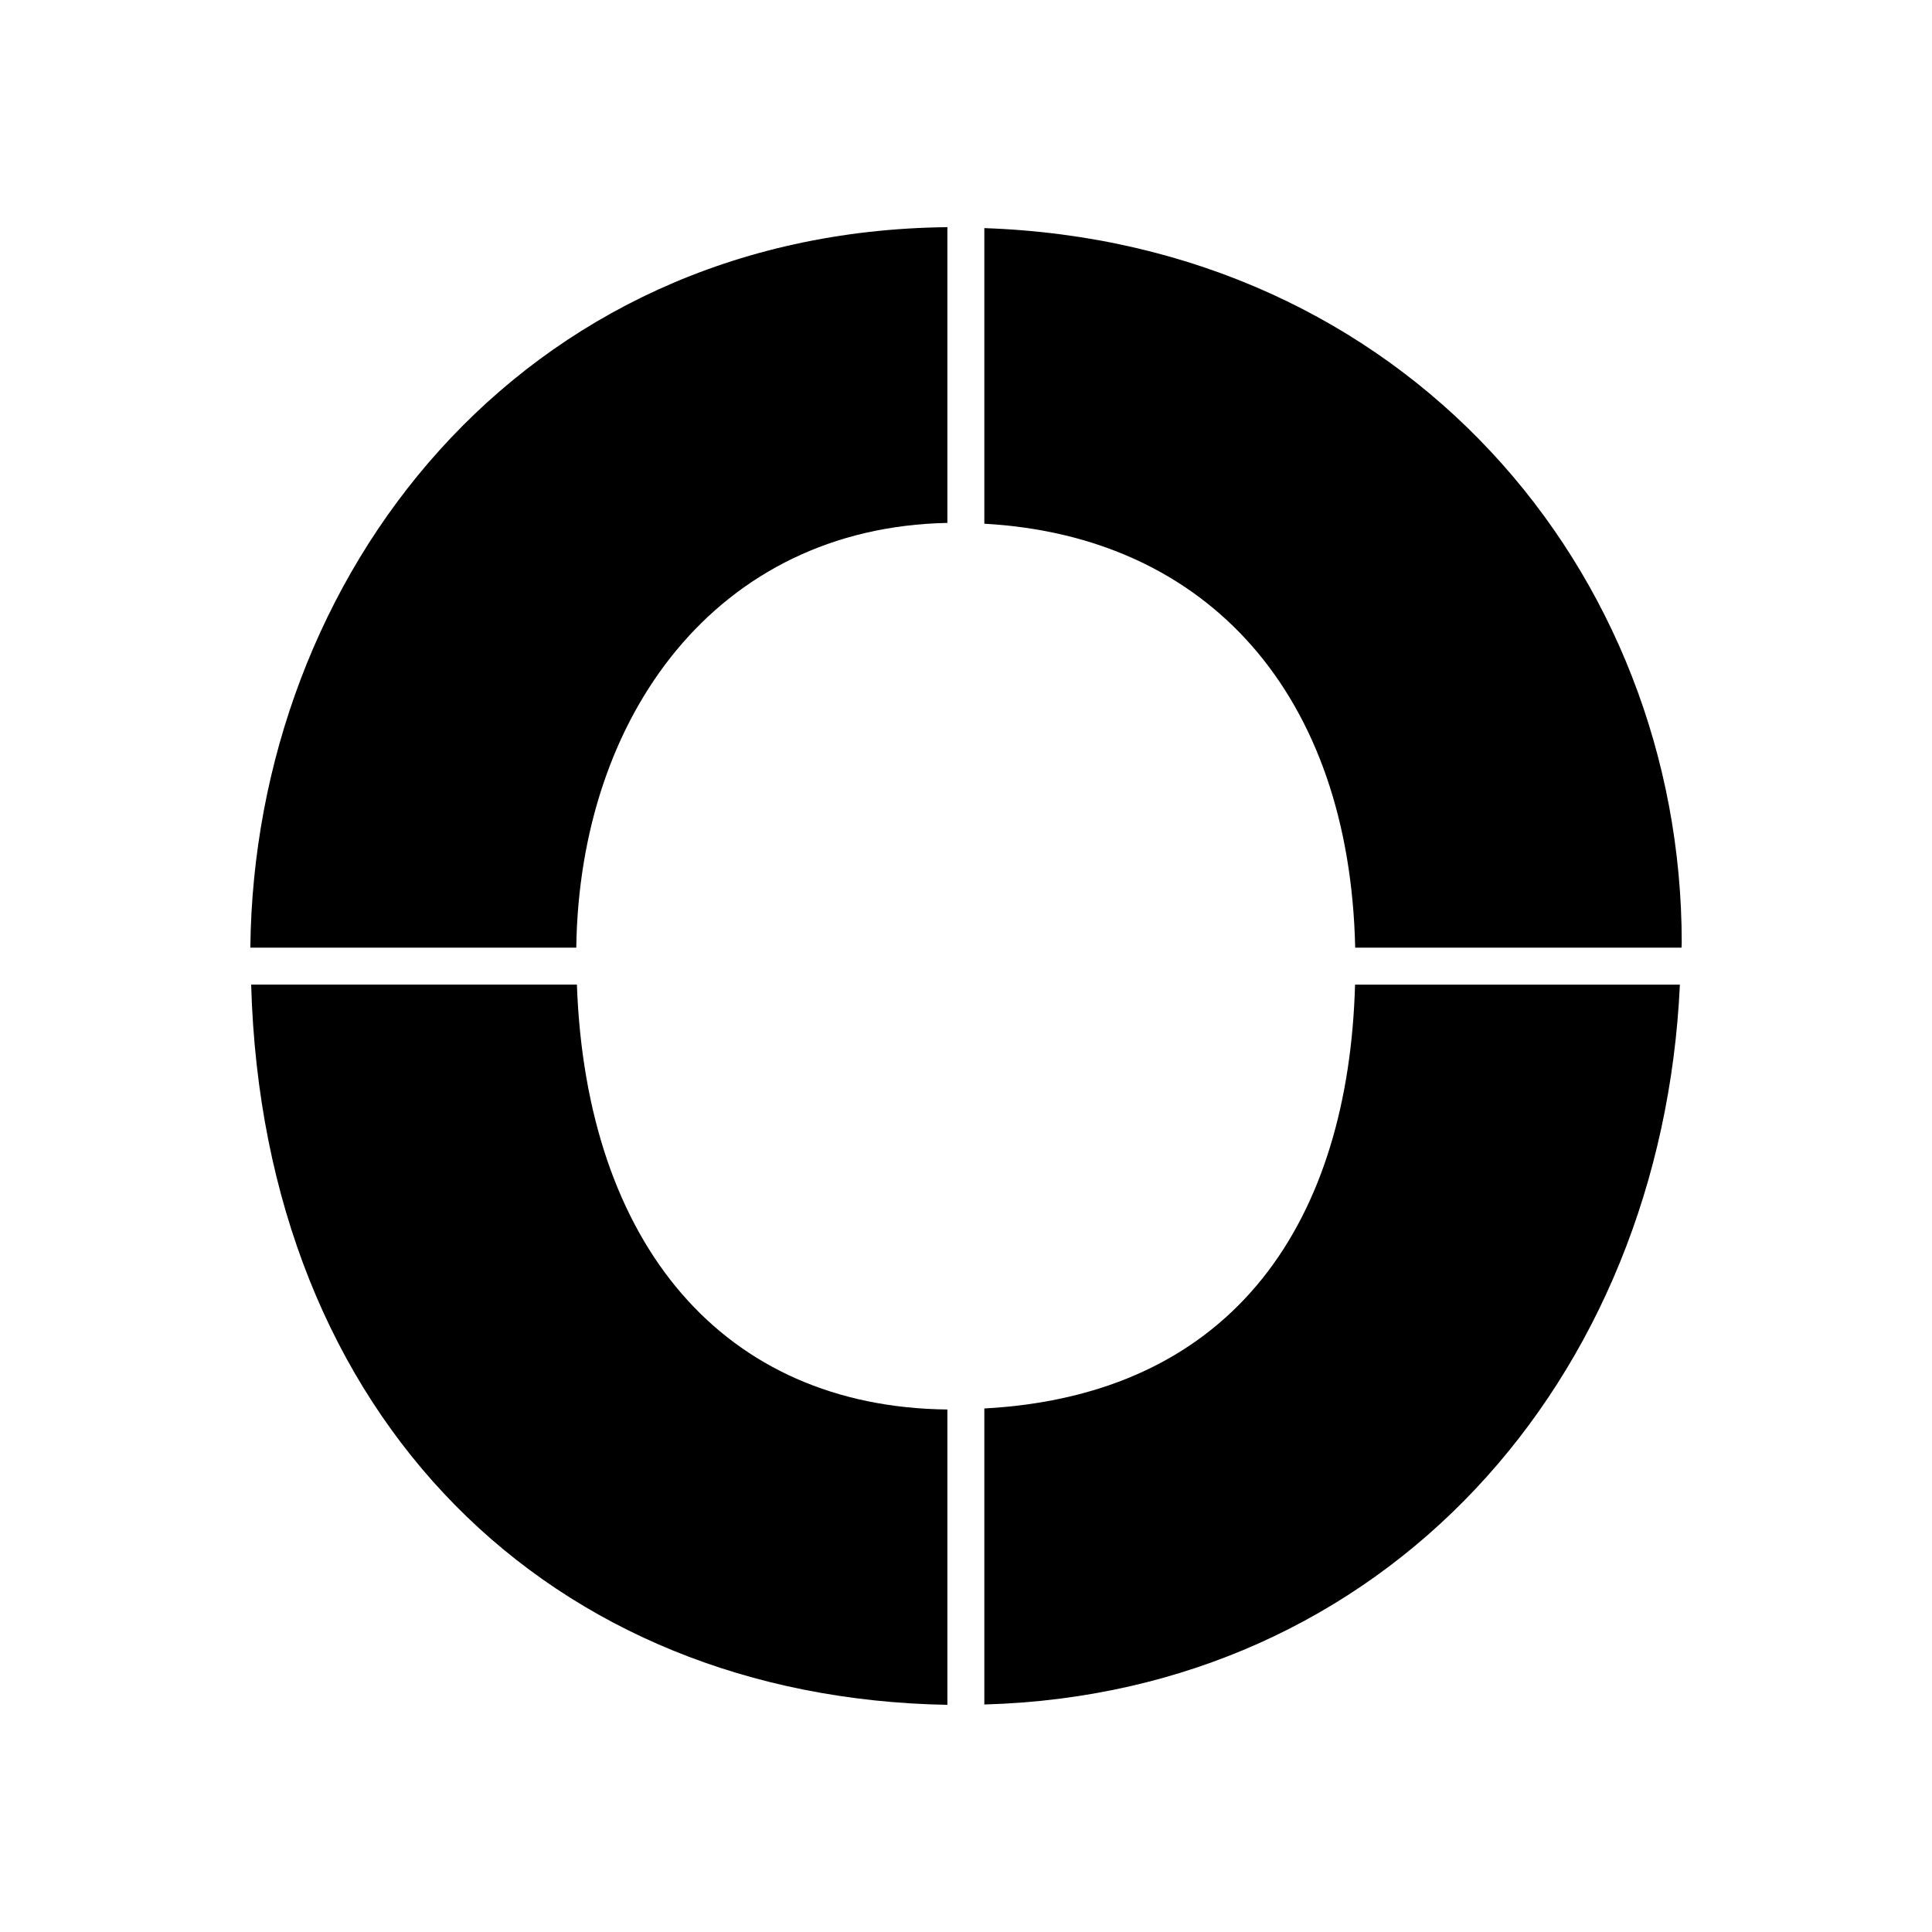 <svg xmlns="http://www.w3.org/2000/svg" version="1.1" xmlns:xlink="http://www.w3.org/1999/xlink" xmlns:svgjs="http://svgjs.dev/svgjs" width="283.46" height="283.46"><rect width="100%" height="100%" fill="#808080" stroke="none"/><svg id="SvgjsSvg1001" data-name="图层_1" xmlns="http://www.w3.org/2000/svg" viewBox="0 0 283.46 283.46">
  <defs>
    <style>
      .cls-1 {
        fill: #fff;
      }
    </style>
  </defs>
  <rect class="cls-1" x="0" y="0" width="283.46" height="283.46"></rect>
  <g>
    <path d="M144.42,206.64v43.44c58.78-1.64,99.35-47.47,102.05-105.61h-47.66c-.95,33.99-17.09,60.14-54.39,62.18"></path>
    <path d="M139,76.72v-43.39c-62.88.67-101.69,51.3-102.27,105.71h47.82c.48-34.02,20.61-61.65,54.45-62.32"></path>
    <path d="M198.83,139.04h47.88c0-.25.03-.49.03-.74,0-54.49-40.6-102.71-102.32-104.83v43.37c32.88,1.83,53.6,25.15,54.41,62.2"></path>
    <path d="M84.64,144.46h-47.79c1.8,63.8,43.95,104.65,102.15,105.67v-43.33c-32.86-.36-52.98-24.18-54.36-62.35"></path>
  </g>
</svg><style>@media (prefers-color-scheme: light) { :root { filter: none; } }
@media (prefers-color-scheme: dark) { :root { filter: none; } }
</style></svg>